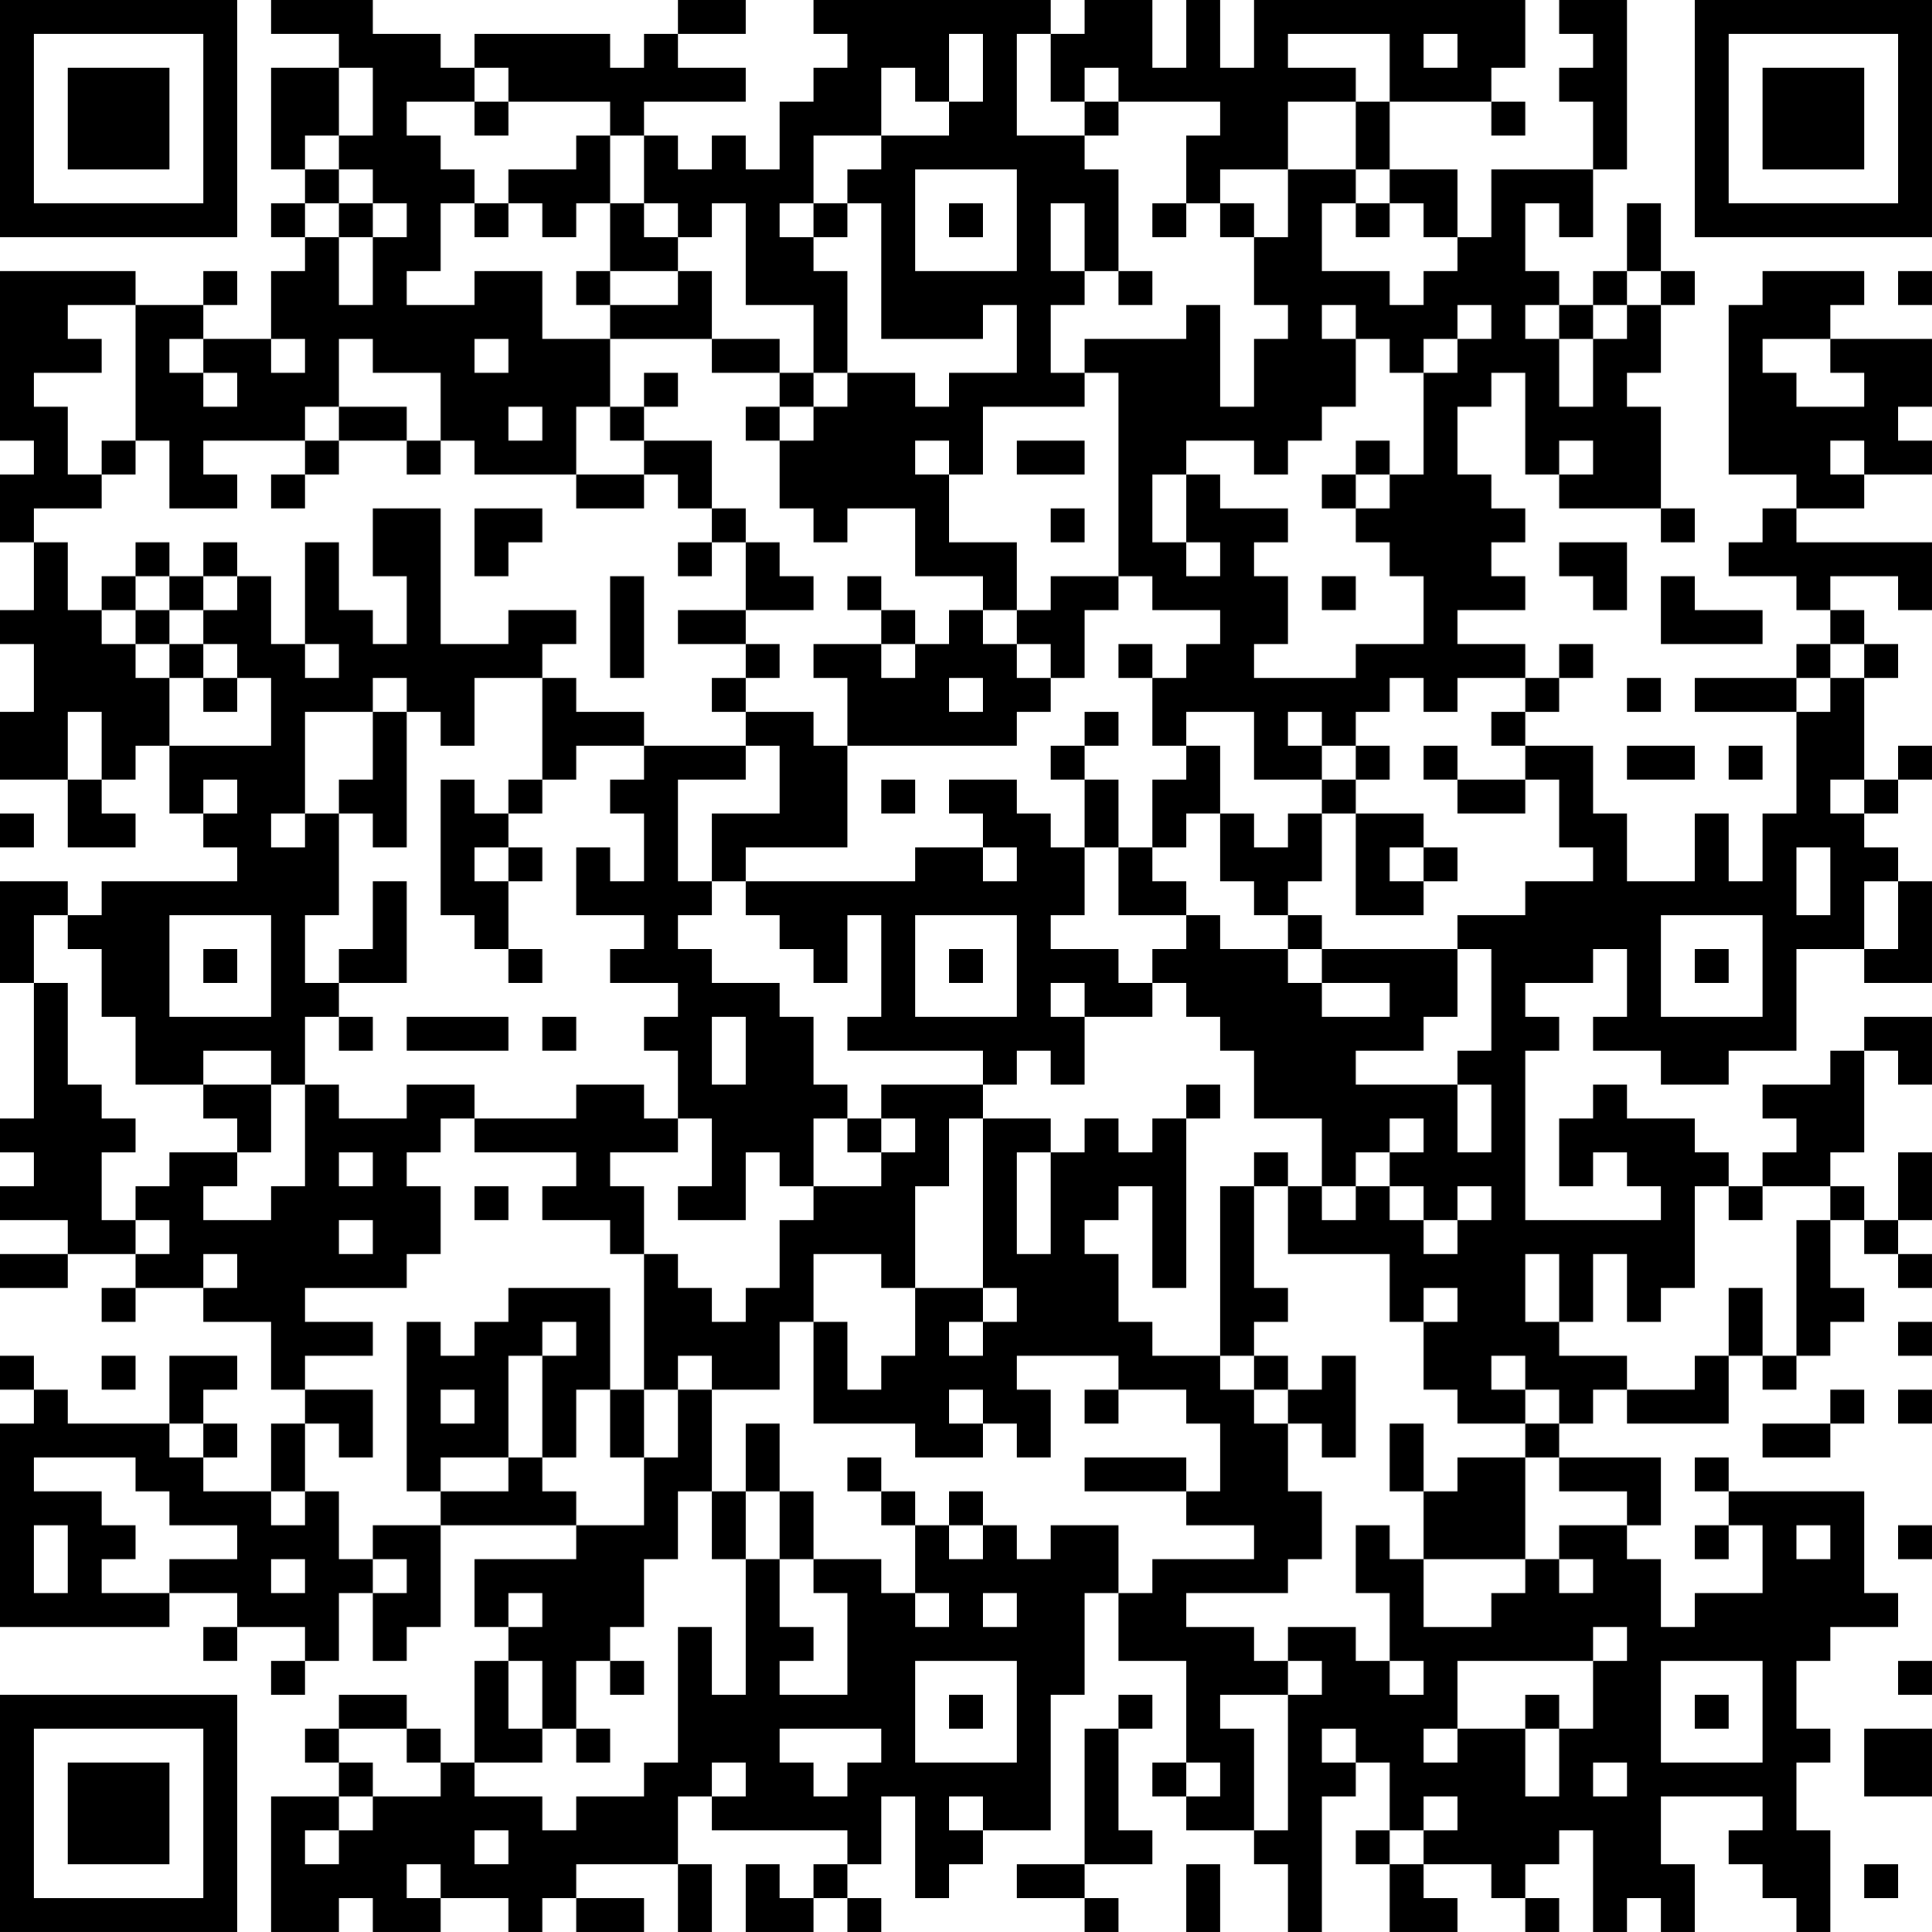 <?xml version="1.0" encoding="UTF-8"?>
<svg xmlns="http://www.w3.org/2000/svg" version="1.1" width="160" height="160" viewBox="0 0 160 160"><rect x="0" y="0" width="160" height="160" fill="#ffffff"/><g transform="scale(2.807)"><g transform="translate(0,0)"><path fill-rule="evenodd" d="M8 0L8 1L10 1L10 2L8 2L8 5L9 5L9 6L8 6L8 7L9 7L9 8L8 8L8 10L6 10L6 9L7 9L7 8L6 8L6 9L4 9L4 8L0 8L0 13L1 13L1 14L0 14L0 16L1 16L1 18L0 18L0 19L1 19L1 21L0 21L0 23L2 23L2 25L4 25L4 24L3 24L3 23L4 23L4 22L5 22L5 24L6 24L6 25L7 25L7 26L3 26L3 27L2 27L2 26L0 26L0 29L1 29L1 33L0 33L0 34L1 34L1 35L0 35L0 36L2 36L2 37L0 37L0 38L2 38L2 37L4 37L4 38L3 38L3 39L4 39L4 38L6 38L6 39L8 39L8 41L9 41L9 42L8 42L8 44L6 44L6 43L7 43L7 42L6 42L6 41L7 41L7 40L5 40L5 42L2 42L2 41L1 41L1 40L0 40L0 41L1 41L1 42L0 42L0 48L5 48L5 47L7 47L7 48L6 48L6 49L7 49L7 48L9 48L9 49L8 49L8 50L9 50L9 49L10 49L10 47L11 47L11 49L12 49L12 48L13 48L13 45L17 45L17 46L14 46L14 48L15 48L15 49L14 49L14 52L13 52L13 51L12 51L12 50L10 50L10 51L9 51L9 52L10 52L10 53L8 53L8 57L10 57L10 56L11 56L11 57L13 57L13 56L15 56L15 57L16 57L16 56L17 56L17 57L19 57L19 56L17 56L17 55L20 55L20 57L21 57L21 55L20 55L20 53L21 53L21 54L25 54L25 55L24 55L24 56L23 56L23 55L22 55L22 57L24 57L24 56L25 56L25 57L26 57L26 56L25 56L25 55L26 55L26 53L27 53L27 56L28 56L28 55L29 55L29 54L31 54L31 50L32 50L32 47L33 47L33 49L35 49L35 52L34 52L34 53L35 53L35 54L37 54L37 55L38 55L38 57L39 57L39 53L40 53L40 52L41 52L41 54L40 54L40 55L41 55L41 57L43 57L43 56L42 56L42 55L44 55L44 56L45 56L45 57L46 57L46 56L45 56L45 55L46 55L46 54L47 54L47 57L48 57L48 56L49 56L49 57L50 57L50 55L49 55L49 53L52 53L52 54L51 54L51 55L52 55L52 56L53 56L53 57L54 57L54 54L53 54L53 52L54 52L54 51L53 51L53 49L54 49L54 48L56 48L56 47L55 47L55 44L51 44L51 43L50 43L50 44L51 44L51 45L50 45L50 46L51 46L51 45L52 45L52 47L50 47L50 48L49 48L49 46L48 46L48 45L49 45L49 43L46 43L46 42L47 42L47 41L48 41L48 42L51 42L51 40L52 40L52 41L53 41L53 40L54 40L54 39L55 39L55 38L54 38L54 36L55 36L55 37L56 37L56 38L57 38L57 37L56 37L56 36L57 36L57 34L56 34L56 36L55 36L55 35L54 35L54 34L55 34L55 31L56 31L56 32L57 32L57 30L55 30L55 31L54 31L54 32L52 32L52 33L53 33L53 34L52 34L52 35L51 35L51 34L50 34L50 33L48 33L48 32L47 32L47 33L46 33L46 35L47 35L47 34L48 34L48 35L49 35L49 36L45 36L45 31L46 31L46 30L45 30L45 29L47 29L47 28L48 28L48 30L47 30L47 31L49 31L49 32L51 32L51 31L53 31L53 28L55 28L55 29L57 29L57 26L56 26L56 25L55 25L55 24L56 24L56 23L57 23L57 22L56 22L56 23L55 23L55 20L56 20L56 19L55 19L55 18L54 18L54 17L56 17L56 18L57 18L57 16L53 16L53 15L55 15L55 14L57 14L57 13L56 13L56 12L57 12L57 10L54 10L54 9L55 9L55 8L52 8L52 9L51 9L51 14L53 14L53 15L52 15L52 16L51 16L51 17L53 17L53 18L54 18L54 19L53 19L53 20L50 20L50 21L53 21L53 24L52 24L52 26L51 26L51 24L50 24L50 26L48 26L48 24L47 24L47 22L45 22L45 21L46 21L46 20L47 20L47 19L46 19L46 20L45 20L45 19L43 19L43 18L45 18L45 17L44 17L44 16L45 16L45 15L44 15L44 14L43 14L43 12L44 12L44 11L45 11L45 14L46 14L46 15L49 15L49 16L50 16L50 15L49 15L49 12L48 12L48 11L49 11L49 9L50 9L50 8L49 8L49 6L48 6L48 8L47 8L47 9L46 9L46 8L45 8L45 6L46 6L46 7L47 7L47 5L48 5L48 0L46 0L46 1L47 1L47 2L46 2L46 3L47 3L47 5L44 5L44 7L43 7L43 5L41 5L41 3L44 3L44 4L45 4L45 3L44 3L44 2L45 2L45 0L37 0L37 2L36 2L36 0L35 0L35 2L34 2L34 0L32 0L32 1L31 1L31 0L24 0L24 1L25 1L25 2L24 2L24 3L23 3L23 5L22 5L22 4L21 4L21 5L20 5L20 4L19 4L19 3L22 3L22 2L20 2L20 1L22 1L22 0L20 0L20 1L19 1L19 2L18 2L18 1L14 1L14 2L13 2L13 1L11 1L11 0ZM28 1L28 3L27 3L27 2L26 2L26 4L24 4L24 6L23 6L23 7L24 7L24 8L25 8L25 11L24 11L24 9L22 9L22 6L21 6L21 7L20 7L20 6L19 6L19 4L18 4L18 3L15 3L15 2L14 2L14 3L12 3L12 4L13 4L13 5L14 5L14 6L13 6L13 8L12 8L12 9L14 9L14 8L16 8L16 10L18 10L18 12L17 12L17 14L14 14L14 13L13 13L13 11L11 11L11 10L10 10L10 12L9 12L9 13L6 13L6 14L7 14L7 15L5 15L5 13L4 13L4 9L2 9L2 10L3 10L3 11L1 11L1 12L2 12L2 14L3 14L3 15L1 15L1 16L2 16L2 18L3 18L3 19L4 19L4 20L5 20L5 22L8 22L8 20L7 20L7 19L6 19L6 18L7 18L7 17L8 17L8 19L9 19L9 20L10 20L10 19L9 19L9 16L10 16L10 18L11 18L11 19L12 19L12 17L11 17L11 15L13 15L13 19L15 19L15 18L17 18L17 19L16 19L16 20L14 20L14 22L13 22L13 21L12 21L12 20L11 20L11 21L9 21L9 24L8 24L8 25L9 25L9 24L10 24L10 27L9 27L9 29L10 29L10 30L9 30L9 32L8 32L8 31L6 31L6 32L4 32L4 30L3 30L3 28L2 28L2 27L1 27L1 29L2 29L2 32L3 32L3 33L4 33L4 34L3 34L3 36L4 36L4 37L5 37L5 36L4 36L4 35L5 35L5 34L7 34L7 35L6 35L6 36L8 36L8 35L9 35L9 32L10 32L10 33L12 33L12 32L14 32L14 33L13 33L13 34L12 34L12 35L13 35L13 37L12 37L12 38L9 38L9 39L11 39L11 40L9 40L9 41L11 41L11 43L10 43L10 42L9 42L9 44L8 44L8 45L9 45L9 44L10 44L10 46L11 46L11 47L12 47L12 46L11 46L11 45L13 45L13 44L15 44L15 43L16 43L16 44L17 44L17 45L19 45L19 43L20 43L20 41L21 41L21 44L20 44L20 46L19 46L19 48L18 48L18 49L17 49L17 51L16 51L16 49L15 49L15 51L16 51L16 52L14 52L14 53L16 53L16 54L17 54L17 53L19 53L19 52L20 52L20 48L21 48L21 50L22 50L22 46L23 46L23 48L24 48L24 49L23 49L23 50L25 50L25 47L24 47L24 46L26 46L26 47L27 47L27 48L28 48L28 47L27 47L27 45L28 45L28 46L29 46L29 45L30 45L30 46L31 46L31 45L33 45L33 47L34 47L34 46L37 46L37 45L35 45L35 44L36 44L36 42L35 42L35 41L33 41L33 40L30 40L30 41L31 41L31 43L30 43L30 42L29 42L29 41L28 41L28 42L29 42L29 43L27 43L27 42L24 42L24 39L25 39L25 41L26 41L26 40L27 40L27 38L29 38L29 39L28 39L28 40L29 40L29 39L30 39L30 38L29 38L29 33L31 33L31 34L30 34L30 37L31 37L31 34L32 34L32 33L33 33L33 34L34 34L34 33L35 33L35 38L34 38L34 35L33 35L33 36L32 36L32 37L33 37L33 39L34 39L34 40L36 40L36 41L37 41L37 42L38 42L38 44L39 44L39 46L38 46L38 47L35 47L35 48L37 48L37 49L38 49L38 50L36 50L36 51L37 51L37 54L38 54L38 50L39 50L39 49L38 49L38 48L40 48L40 49L41 49L41 50L42 50L42 49L41 49L41 47L40 47L40 45L41 45L41 46L42 46L42 48L44 48L44 47L45 47L45 46L46 46L46 47L47 47L47 46L46 46L46 45L48 45L48 44L46 44L46 43L45 43L45 42L46 42L46 41L45 41L45 40L44 40L44 41L45 41L45 42L43 42L43 41L42 41L42 39L43 39L43 38L42 38L42 39L41 39L41 37L38 37L38 35L39 35L39 36L40 36L40 35L41 35L41 36L42 36L42 37L43 37L43 36L44 36L44 35L43 35L43 36L42 36L42 35L41 35L41 34L42 34L42 33L41 33L41 34L40 34L40 35L39 35L39 33L37 33L37 31L36 31L36 30L35 30L35 29L34 29L34 28L35 28L35 27L36 27L36 28L38 28L38 29L39 29L39 30L41 30L41 29L39 29L39 28L43 28L43 30L42 30L42 31L40 31L40 32L43 32L43 34L44 34L44 32L43 32L43 31L44 31L44 28L43 28L43 27L45 27L45 26L47 26L47 25L46 25L46 23L45 23L45 22L44 22L44 21L45 21L45 20L43 20L43 21L42 21L42 20L41 20L41 21L40 21L40 22L39 22L39 21L38 21L38 22L39 22L39 23L37 23L37 21L35 21L35 22L34 22L34 20L35 20L35 19L36 19L36 18L34 18L34 17L33 17L33 11L32 11L32 10L35 10L35 9L36 9L36 12L37 12L37 10L38 10L38 9L37 9L37 7L38 7L38 5L40 5L40 6L39 6L39 8L41 8L41 9L42 9L42 8L43 8L43 7L42 7L42 6L41 6L41 5L40 5L40 3L41 3L41 1L38 1L38 2L40 2L40 3L38 3L38 5L36 5L36 6L35 6L35 4L36 4L36 3L33 3L33 2L32 2L32 3L31 3L31 1L30 1L30 4L32 4L32 5L33 5L33 8L32 8L32 6L31 6L31 8L32 8L32 9L31 9L31 11L32 11L32 12L29 12L29 14L28 14L28 13L27 13L27 14L28 14L28 16L30 16L30 18L29 18L29 17L27 17L27 15L25 15L25 16L24 16L24 15L23 15L23 13L24 13L24 12L25 12L25 11L27 11L27 12L28 12L28 11L30 11L30 9L29 9L29 10L26 10L26 6L25 6L25 5L26 5L26 4L28 4L28 3L29 3L29 1ZM42 1L42 2L43 2L43 1ZM10 2L10 4L9 4L9 5L10 5L10 6L9 6L9 7L10 7L10 9L11 9L11 7L12 7L12 6L11 6L11 5L10 5L10 4L11 4L11 2ZM14 3L14 4L15 4L15 3ZM32 3L32 4L33 4L33 3ZM17 4L17 5L15 5L15 6L14 6L14 7L15 7L15 6L16 6L16 7L17 7L17 6L18 6L18 8L17 8L17 9L18 9L18 10L21 10L21 11L23 11L23 12L22 12L22 13L23 13L23 12L24 12L24 11L23 11L23 10L21 10L21 8L20 8L20 7L19 7L19 6L18 6L18 4ZM27 5L27 8L30 8L30 5ZM10 6L10 7L11 7L11 6ZM24 6L24 7L25 7L25 6ZM28 6L28 7L29 7L29 6ZM34 6L34 7L35 7L35 6ZM36 6L36 7L37 7L37 6ZM40 6L40 7L41 7L41 6ZM18 8L18 9L20 9L20 8ZM33 8L33 9L34 9L34 8ZM48 8L48 9L47 9L47 10L46 10L46 9L45 9L45 10L46 10L46 12L47 12L47 10L48 10L48 9L49 9L49 8ZM56 8L56 9L57 9L57 8ZM39 9L39 10L40 10L40 12L39 12L39 13L38 13L38 14L37 14L37 13L35 13L35 14L34 14L34 16L35 16L35 17L36 17L36 16L35 16L35 14L36 14L36 15L38 15L38 16L37 16L37 17L38 17L38 19L37 19L37 20L40 20L40 19L42 19L42 17L41 17L41 16L40 16L40 15L41 15L41 14L42 14L42 11L43 11L43 10L44 10L44 9L43 9L43 10L42 10L42 11L41 11L41 10L40 10L40 9ZM5 10L5 11L6 11L6 12L7 12L7 11L6 11L6 10ZM8 10L8 11L9 11L9 10ZM14 10L14 11L15 11L15 10ZM52 10L52 11L53 11L53 12L55 12L55 11L54 11L54 10ZM19 11L19 12L18 12L18 13L19 13L19 14L17 14L17 15L19 15L19 14L20 14L20 15L21 15L21 16L20 16L20 17L21 17L21 16L22 16L22 18L20 18L20 19L22 19L22 20L21 20L21 21L22 21L22 22L19 22L19 21L17 21L17 20L16 20L16 23L15 23L15 24L14 24L14 23L13 23L13 27L14 27L14 28L15 28L15 29L16 29L16 28L15 28L15 26L16 26L16 25L15 25L15 24L16 24L16 23L17 23L17 22L19 22L19 23L18 23L18 24L19 24L19 26L18 26L18 25L17 25L17 27L19 27L19 28L18 28L18 29L20 29L20 30L19 30L19 31L20 31L20 33L19 33L19 32L17 32L17 33L14 33L14 34L17 34L17 35L16 35L16 36L18 36L18 37L19 37L19 41L18 41L18 38L15 38L15 39L14 39L14 40L13 40L13 39L12 39L12 44L13 44L13 43L15 43L15 40L16 40L16 43L17 43L17 41L18 41L18 43L19 43L19 41L20 41L20 40L21 40L21 41L23 41L23 39L24 39L24 37L26 37L26 38L27 38L27 35L28 35L28 33L29 33L29 32L30 32L30 31L31 31L31 32L32 32L32 30L34 30L34 29L33 29L33 28L31 28L31 27L32 27L32 25L33 25L33 27L35 27L35 26L34 26L34 25L35 25L35 24L36 24L36 26L37 26L37 27L38 27L38 28L39 28L39 27L38 27L38 26L39 26L39 24L40 24L40 27L42 27L42 26L43 26L43 25L42 25L42 24L40 24L40 23L41 23L41 22L40 22L40 23L39 23L39 24L38 24L38 25L37 25L37 24L36 24L36 22L35 22L35 23L34 23L34 25L33 25L33 23L32 23L32 22L33 22L33 21L32 21L32 22L31 22L31 23L32 23L32 25L31 25L31 24L30 24L30 23L28 23L28 24L29 24L29 25L27 25L27 26L22 26L22 25L25 25L25 22L30 22L30 21L31 21L31 20L32 20L32 18L33 18L33 17L31 17L31 18L30 18L30 19L29 19L29 18L28 18L28 19L27 19L27 18L26 18L26 17L25 17L25 18L26 18L26 19L24 19L24 20L25 20L25 22L24 22L24 21L22 21L22 20L23 20L23 19L22 19L22 18L24 18L24 17L23 17L23 16L22 16L22 15L21 15L21 13L19 13L19 12L20 12L20 11ZM10 12L10 13L9 13L9 14L8 14L8 15L9 15L9 14L10 14L10 13L12 13L12 14L13 14L13 13L12 13L12 12ZM15 12L15 13L16 13L16 12ZM3 13L3 14L4 14L4 13ZM30 13L30 14L32 14L32 13ZM40 13L40 14L39 14L39 15L40 15L40 14L41 14L41 13ZM46 13L46 14L47 14L47 13ZM54 13L54 14L55 14L55 13ZM14 15L14 17L15 17L15 16L16 16L16 15ZM31 15L31 16L32 16L32 15ZM4 16L4 17L3 17L3 18L4 18L4 19L5 19L5 20L6 20L6 21L7 21L7 20L6 20L6 19L5 19L5 18L6 18L6 17L7 17L7 16L6 16L6 17L5 17L5 16ZM46 16L46 17L47 17L47 18L48 18L48 16ZM4 17L4 18L5 18L5 17ZM18 17L18 20L19 20L19 17ZM39 17L39 18L40 18L40 17ZM49 17L49 19L52 19L52 18L50 18L50 17ZM26 19L26 20L27 20L27 19ZM30 19L30 20L31 20L31 19ZM33 19L33 20L34 20L34 19ZM54 19L54 20L53 20L53 21L54 21L54 20L55 20L55 19ZM28 20L28 21L29 21L29 20ZM48 20L48 21L49 21L49 20ZM2 21L2 23L3 23L3 21ZM11 21L11 23L10 23L10 24L11 24L11 25L12 25L12 21ZM22 22L22 23L20 23L20 26L21 26L21 27L20 27L20 28L21 28L21 29L23 29L23 30L24 30L24 32L25 32L25 33L24 33L24 35L23 35L23 34L22 34L22 36L20 36L20 35L21 35L21 33L20 33L20 34L18 34L18 35L19 35L19 37L20 37L20 38L21 38L21 39L22 39L22 38L23 38L23 36L24 36L24 35L26 35L26 34L27 34L27 33L26 33L26 32L29 32L29 31L25 31L25 30L26 30L26 27L25 27L25 29L24 29L24 28L23 28L23 27L22 27L22 26L21 26L21 24L23 24L23 22ZM42 22L42 23L43 23L43 24L45 24L45 23L43 23L43 22ZM48 22L48 23L50 23L50 22ZM51 22L51 23L52 23L52 22ZM6 23L6 24L7 24L7 23ZM26 23L26 24L27 24L27 23ZM54 23L54 24L55 24L55 23ZM0 24L0 25L1 25L1 24ZM14 25L14 26L15 26L15 25ZM29 25L29 26L30 26L30 25ZM41 25L41 26L42 26L42 25ZM53 25L53 27L54 27L54 25ZM11 26L11 28L10 28L10 29L12 29L12 26ZM55 26L55 28L56 28L56 26ZM5 27L5 30L8 30L8 27ZM27 27L27 30L30 30L30 27ZM49 27L49 30L52 30L52 27ZM6 28L6 29L7 29L7 28ZM28 28L28 29L29 29L29 28ZM50 28L50 29L51 29L51 28ZM31 29L31 30L32 30L32 29ZM10 30L10 31L11 31L11 30ZM12 30L12 31L15 31L15 30ZM16 30L16 31L17 31L17 30ZM21 30L21 32L22 32L22 30ZM6 32L6 33L7 33L7 34L8 34L8 32ZM35 32L35 33L36 33L36 32ZM25 33L25 34L26 34L26 33ZM10 34L10 35L11 35L11 34ZM37 34L37 35L36 35L36 40L37 40L37 41L38 41L38 42L39 42L39 43L40 43L40 40L39 40L39 41L38 41L38 40L37 40L37 39L38 39L38 38L37 38L37 35L38 35L38 34ZM14 35L14 36L15 36L15 35ZM50 35L50 38L49 38L49 39L48 39L48 37L47 37L47 39L46 39L46 37L45 37L45 39L46 39L46 40L48 40L48 41L50 41L50 40L51 40L51 38L52 38L52 40L53 40L53 36L54 36L54 35L52 35L52 36L51 36L51 35ZM10 36L10 37L11 37L11 36ZM6 37L6 38L7 38L7 37ZM16 39L16 40L17 40L17 39ZM56 39L56 40L57 40L57 39ZM3 40L3 41L4 41L4 40ZM13 41L13 42L14 42L14 41ZM32 41L32 42L33 42L33 41ZM54 41L54 42L52 42L52 43L54 43L54 42L55 42L55 41ZM56 41L56 42L57 42L57 41ZM5 42L5 43L6 43L6 42ZM22 42L22 44L21 44L21 46L22 46L22 44L23 44L23 46L24 46L24 44L23 44L23 42ZM41 42L41 44L42 44L42 46L45 46L45 43L43 43L43 44L42 44L42 42ZM1 43L1 44L3 44L3 45L4 45L4 46L3 46L3 47L5 47L5 46L7 46L7 45L5 45L5 44L4 44L4 43ZM25 43L25 44L26 44L26 45L27 45L27 44L26 44L26 43ZM32 43L32 44L35 44L35 43ZM28 44L28 45L29 45L29 44ZM1 45L1 47L2 47L2 45ZM53 45L53 46L54 46L54 45ZM56 45L56 46L57 46L57 45ZM8 46L8 47L9 47L9 46ZM15 47L15 48L16 48L16 47ZM29 47L29 48L30 48L30 47ZM47 48L47 49L43 49L43 51L42 51L42 52L43 52L43 51L45 51L45 53L46 53L46 51L47 51L47 49L48 49L48 48ZM18 49L18 50L19 50L19 49ZM27 49L27 52L30 52L30 49ZM49 49L49 52L52 52L52 49ZM56 49L56 50L57 50L57 49ZM28 50L28 51L29 51L29 50ZM33 50L33 51L32 51L32 55L30 55L30 56L32 56L32 57L33 57L33 56L32 56L32 55L34 55L34 54L33 54L33 51L34 51L34 50ZM45 50L45 51L46 51L46 50ZM50 50L50 51L51 51L51 50ZM10 51L10 52L11 52L11 53L10 53L10 54L9 54L9 55L10 55L10 54L11 54L11 53L13 53L13 52L12 52L12 51ZM17 51L17 52L18 52L18 51ZM23 51L23 52L24 52L24 53L25 53L25 52L26 52L26 51ZM39 51L39 52L40 52L40 51ZM55 51L55 53L57 53L57 51ZM21 52L21 53L22 53L22 52ZM35 52L35 53L36 53L36 52ZM47 52L47 53L48 53L48 52ZM28 53L28 54L29 54L29 53ZM42 53L42 54L41 54L41 55L42 55L42 54L43 54L43 53ZM14 54L14 55L15 55L15 54ZM12 55L12 56L13 56L13 55ZM35 55L35 57L36 57L36 55ZM55 55L55 56L56 56L56 55ZM0 0L0 7L7 7L7 0ZM1 1L1 6L6 6L6 1ZM2 2L2 5L5 5L5 2ZM50 0L50 7L57 7L57 0ZM51 1L51 6L56 6L56 1ZM52 2L52 5L55 5L55 2ZM0 50L0 57L7 57L7 50ZM1 51L1 56L6 56L6 51ZM2 52L2 55L5 55L5 52Z" fill="#000000"/></g></g></svg>
